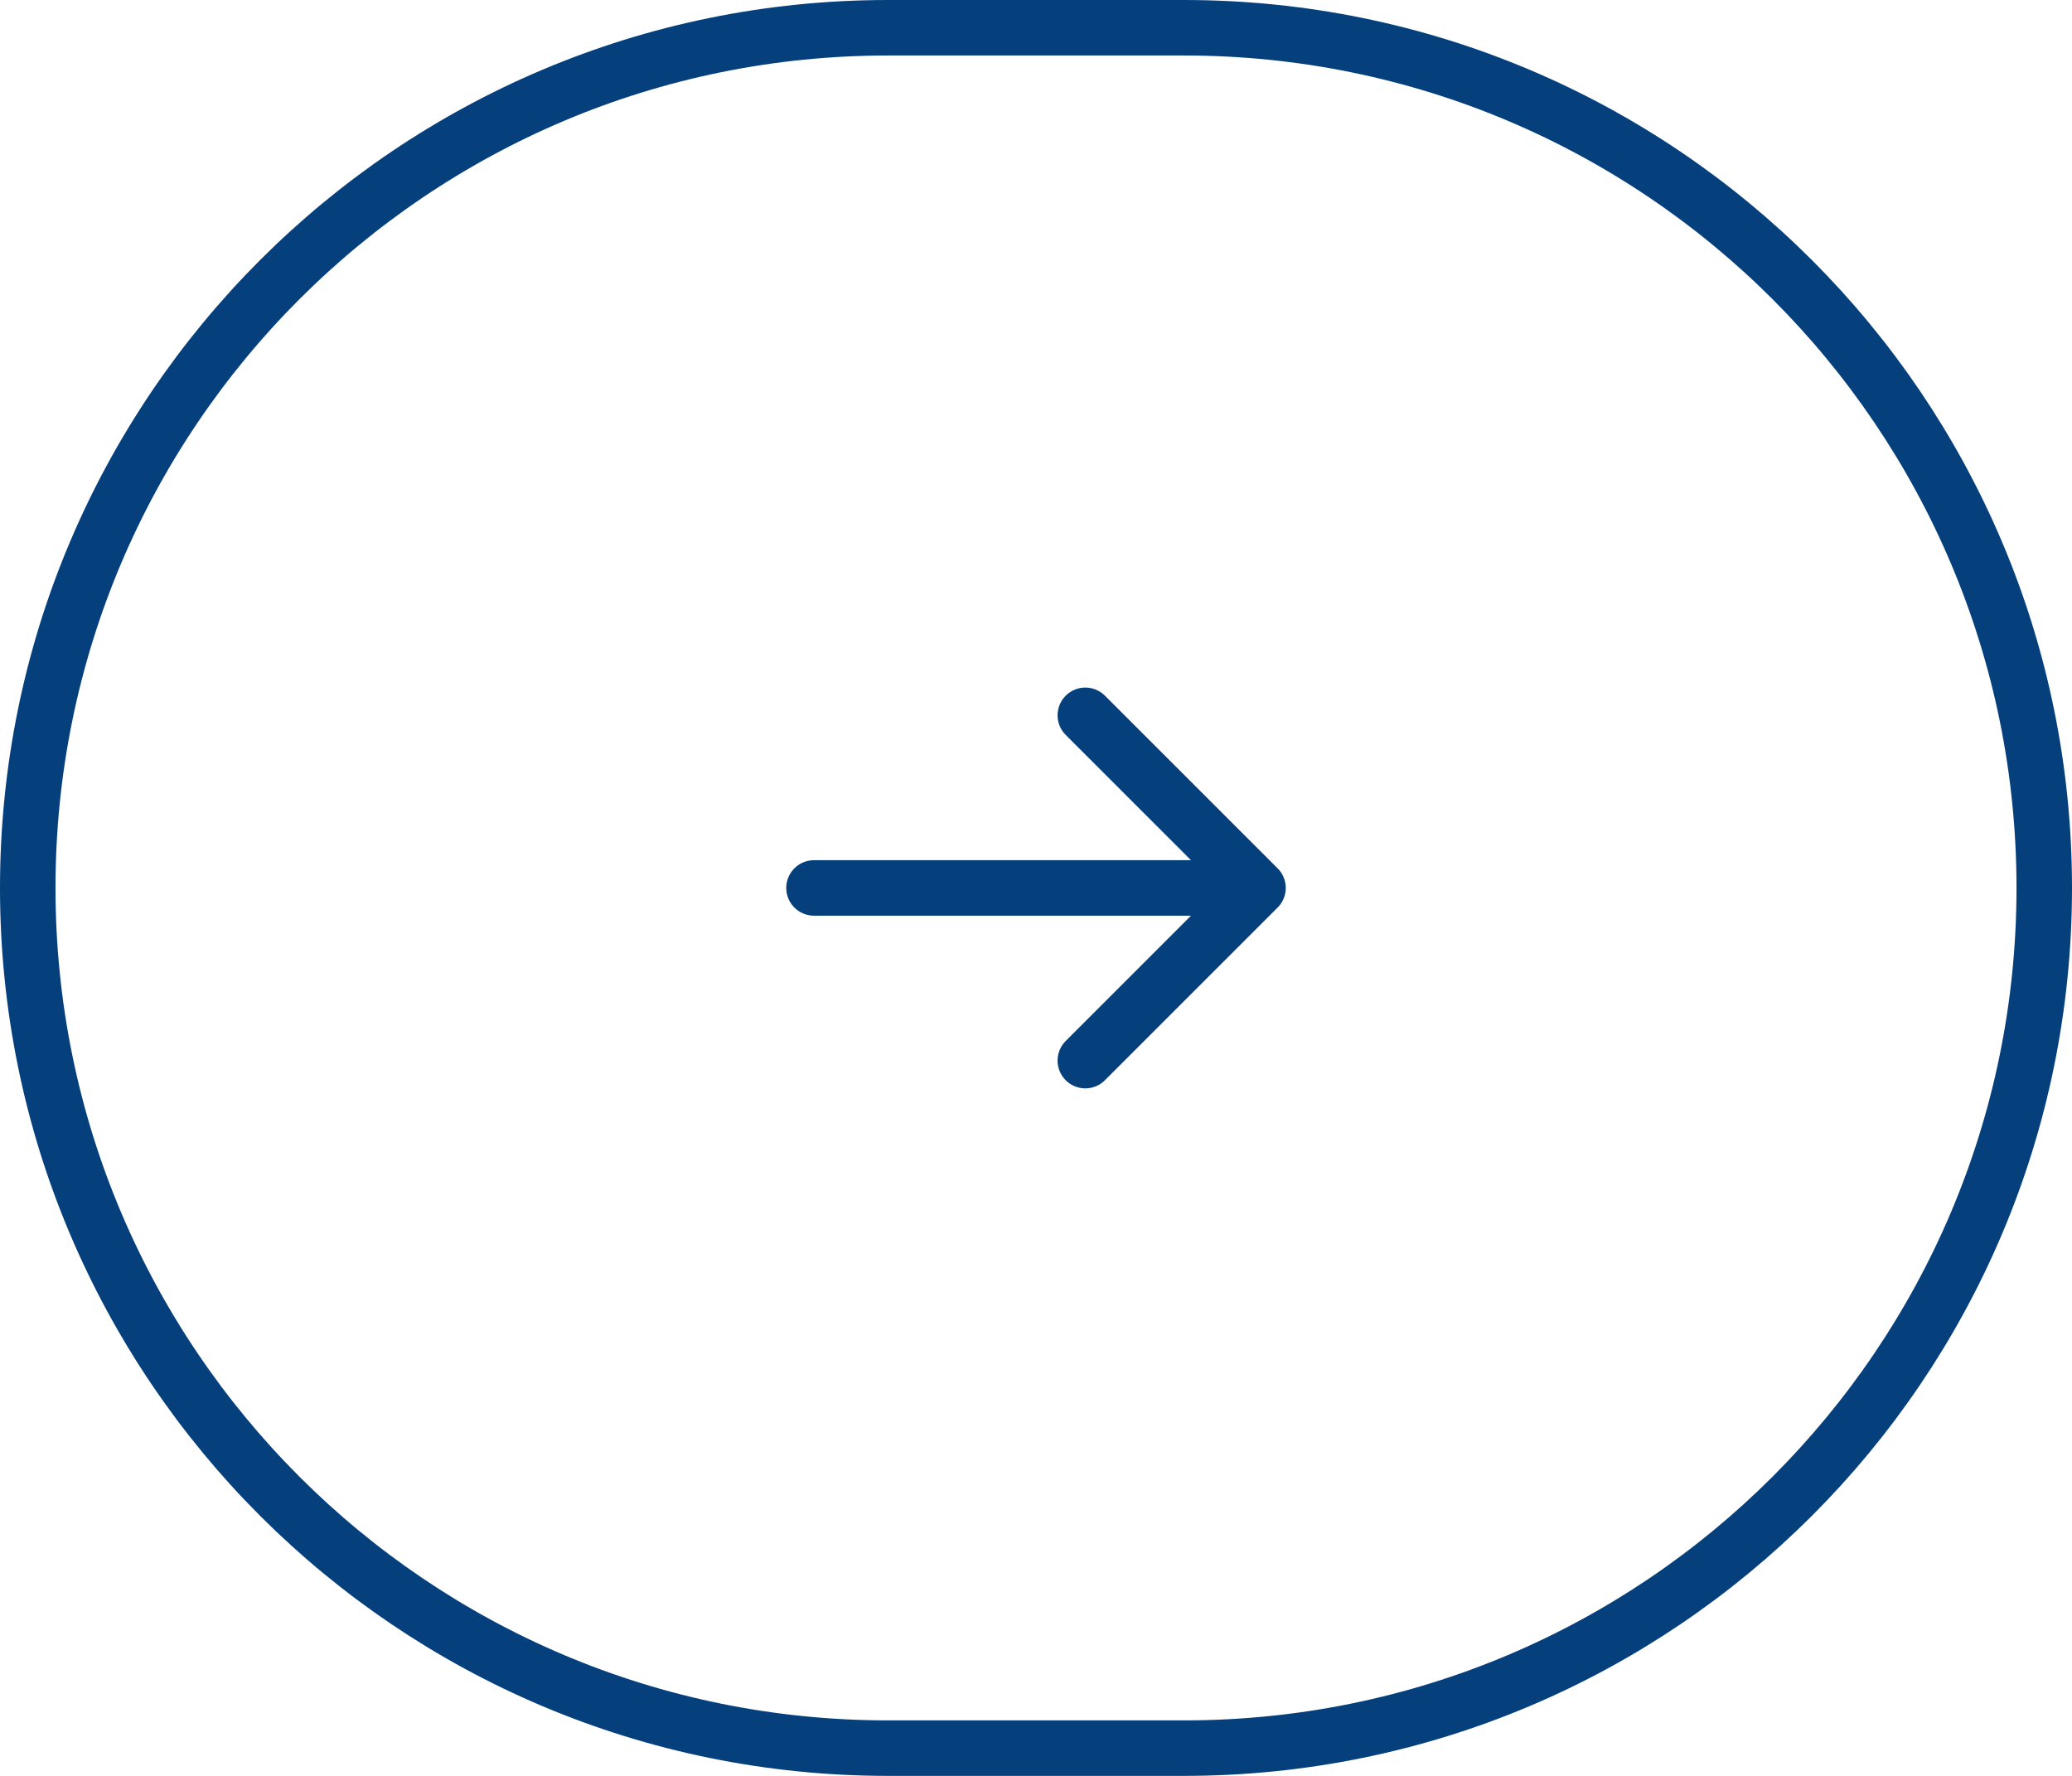 <svg width="56" height="48" viewBox="0 0 56 48" fill="none" xmlns="http://www.w3.org/2000/svg">
<g clip-path="url(#clip0_13_36)">
<path d="M32 0.75H24C11.159 0.75 0.75 11.159 0.75 24C0.75 36.841 11.159 47.25 24 47.25H32C44.841 47.25 55.25 36.841 55.25 24C55.25 11.159 44.841 0.75 32 0.75Z" stroke="#05407C" stroke-width="1.5"/>
<path d="M29.333 19.334L34 24M34 24L29.333 28.667M34 24H22" stroke="#05407C" stroke-width="1.5" stroke-linecap="round" stroke-linejoin="round"/>
</g>
<defs>
<clipPath id="clip0_13_36">
<rect width="56" height="48" fill="white"/>
</clipPath>
</defs>
</svg>

